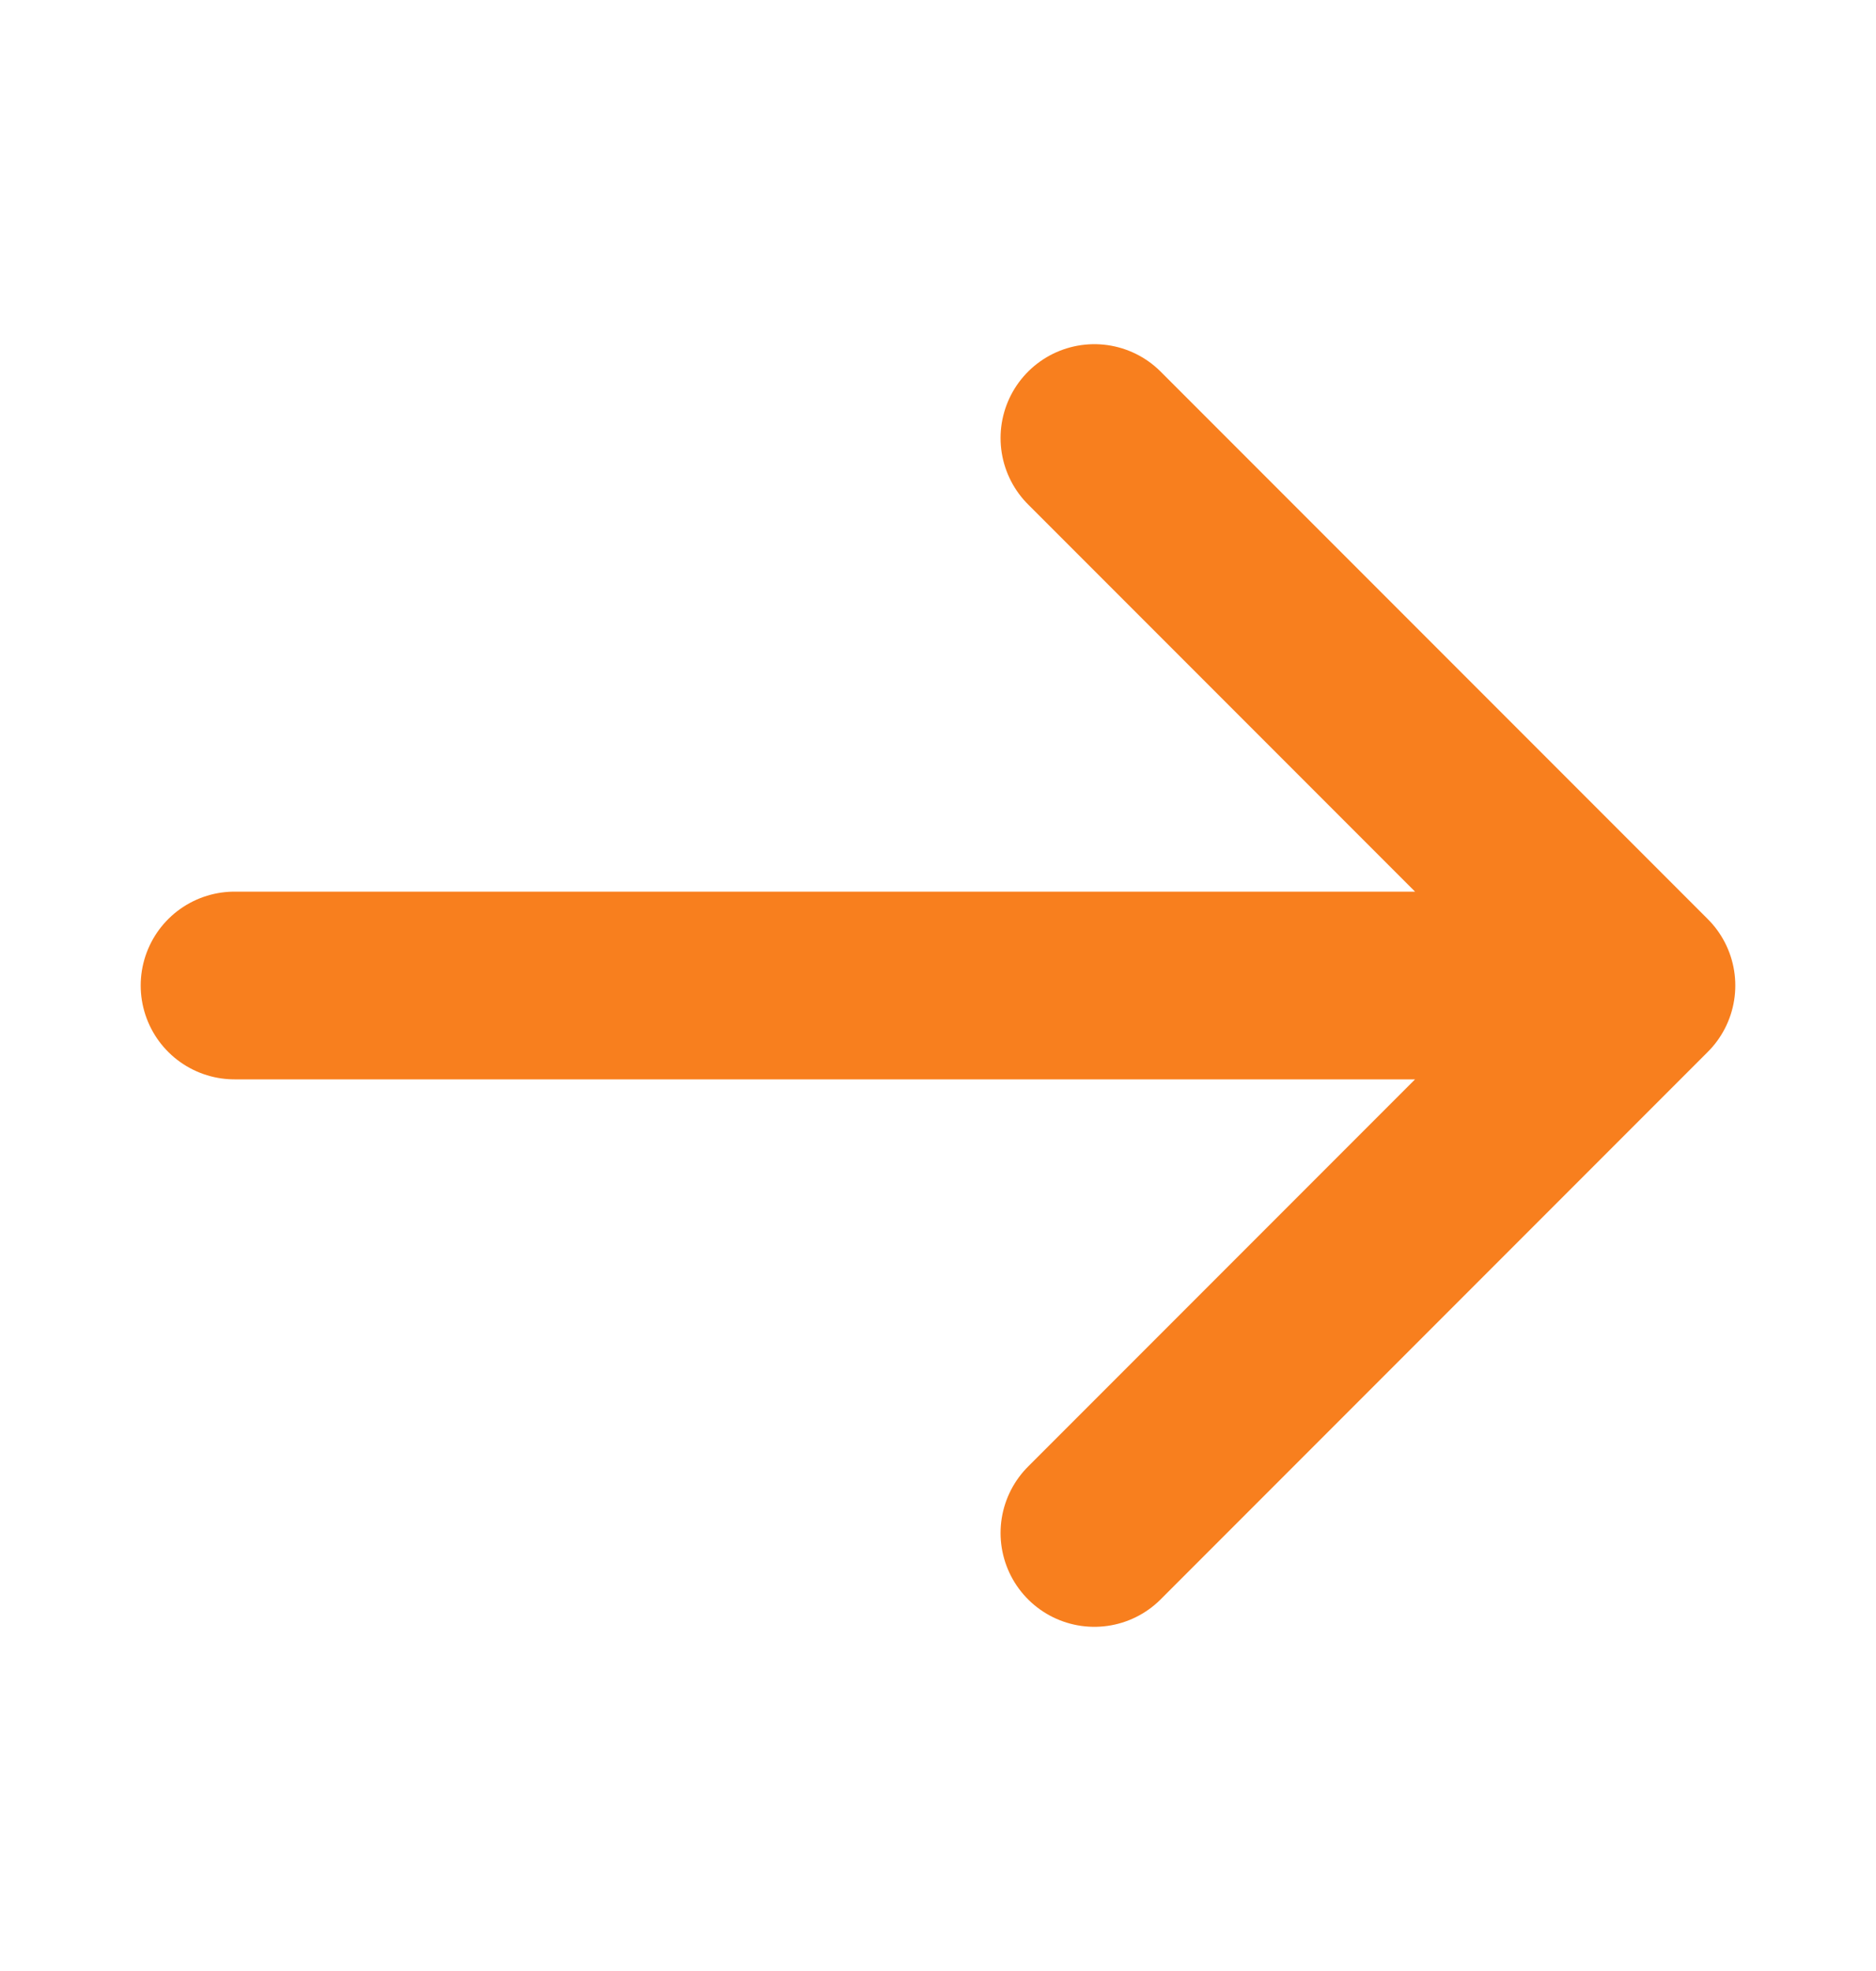 <svg xmlns="http://www.w3.org/2000/svg" width="20" height="21" viewBox="0 0 20 21" fill="none"><path d="M11.667 4.667L17.5 10.5M17.5 10.5L11.667 16.333M17.5 10.5L2.5 10.5" stroke="#F87F1E" stroke-width="2" stroke-linecap="round" stroke-linejoin="round"></path></svg>
